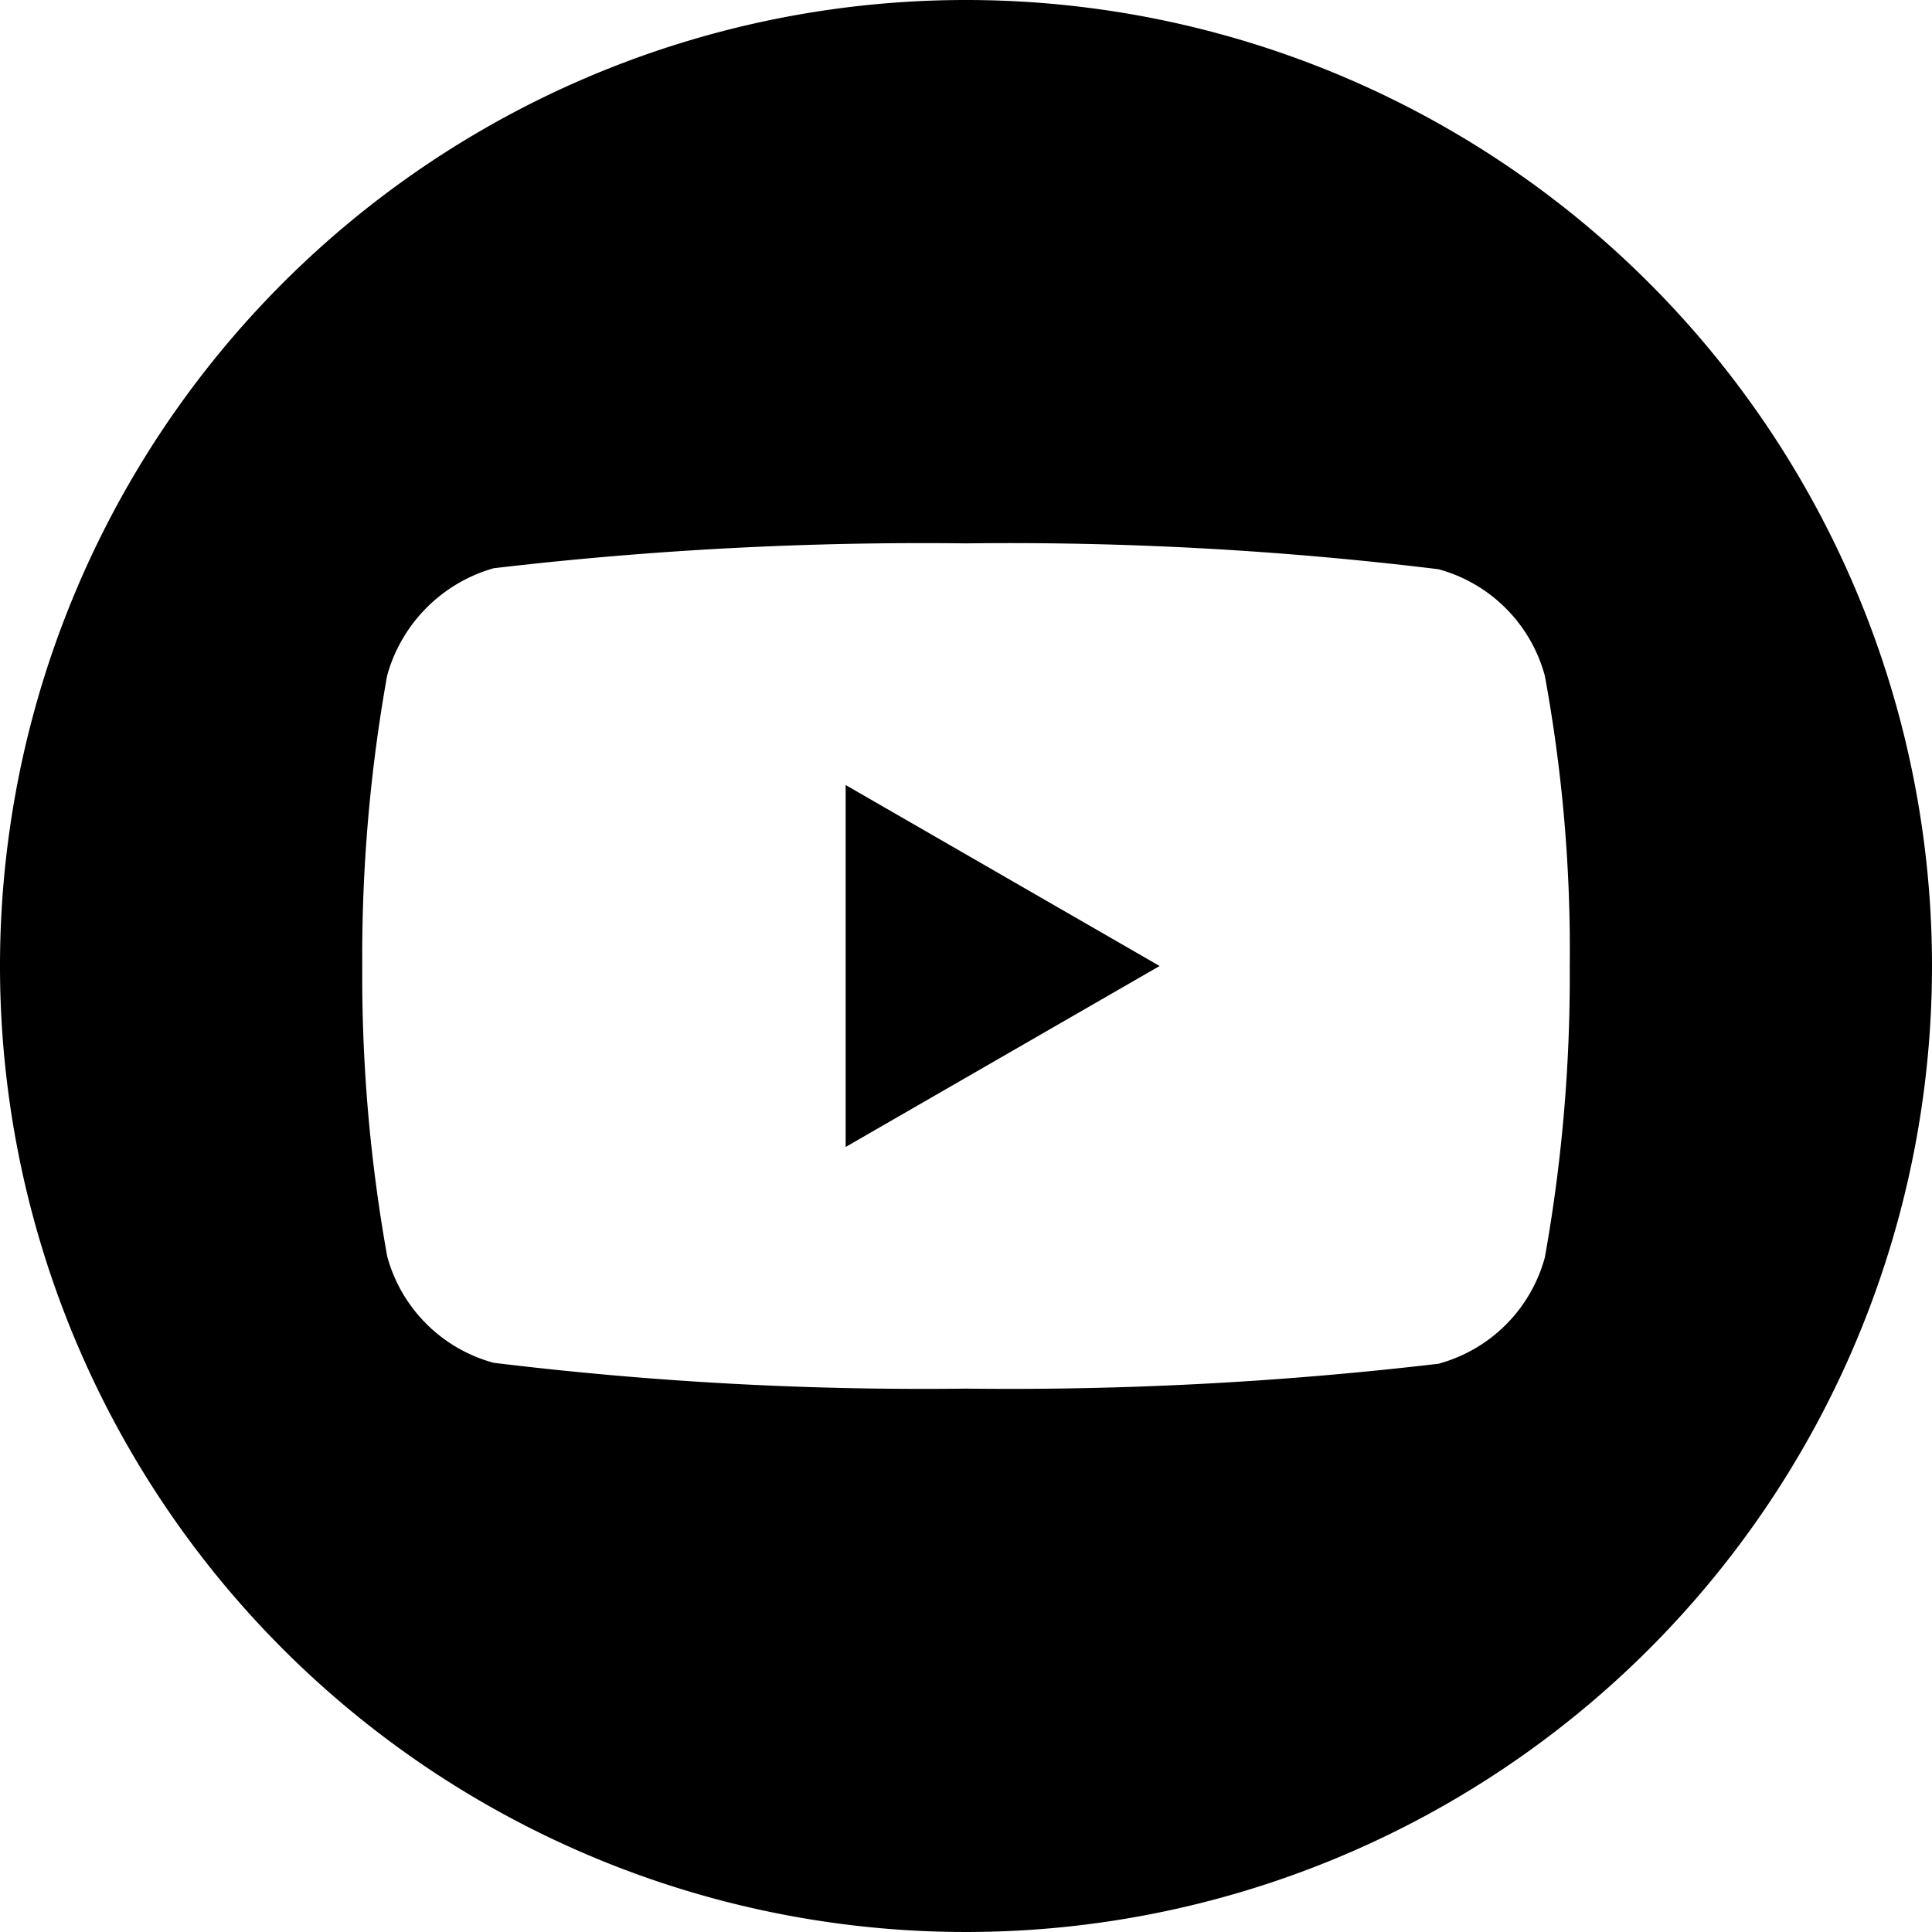 <svg id="youtube" xmlns="http://www.w3.org/2000/svg" width="24" height="24" viewBox="0 0 24 24">
  <g id="youtube-2" data-name="youtube">
    <path id="Path_77" data-name="Path 77" d="M224.113,212.535l3.9-2.248-3.9-2.248Zm0,0" transform="translate(-213.608 -198.287)"/>
    <path id="Path_78" data-name="Path 78" d="M12,0A12,12,0,1,0,24,12,12,12,0,0,0,12,0Zm7.5,12.012a19.806,19.806,0,0,1-.309,3.607,1.879,1.879,0,0,1-1.322,1.322A45.609,45.609,0,0,1,12,17.25a43.977,43.977,0,0,1-5.868-.321,1.879,1.879,0,0,1-1.322-1.322A19.719,19.719,0,0,1,4.5,12a19.793,19.793,0,0,1,.309-3.607A1.917,1.917,0,0,1,6.132,7.059,45.609,45.609,0,0,1,12,6.75a43.884,43.884,0,0,1,5.868.321,1.879,1.879,0,0,1,1.322,1.322A18.8,18.8,0,0,1,19.5,12.012Zm0,0" />
  </g>
</svg>
